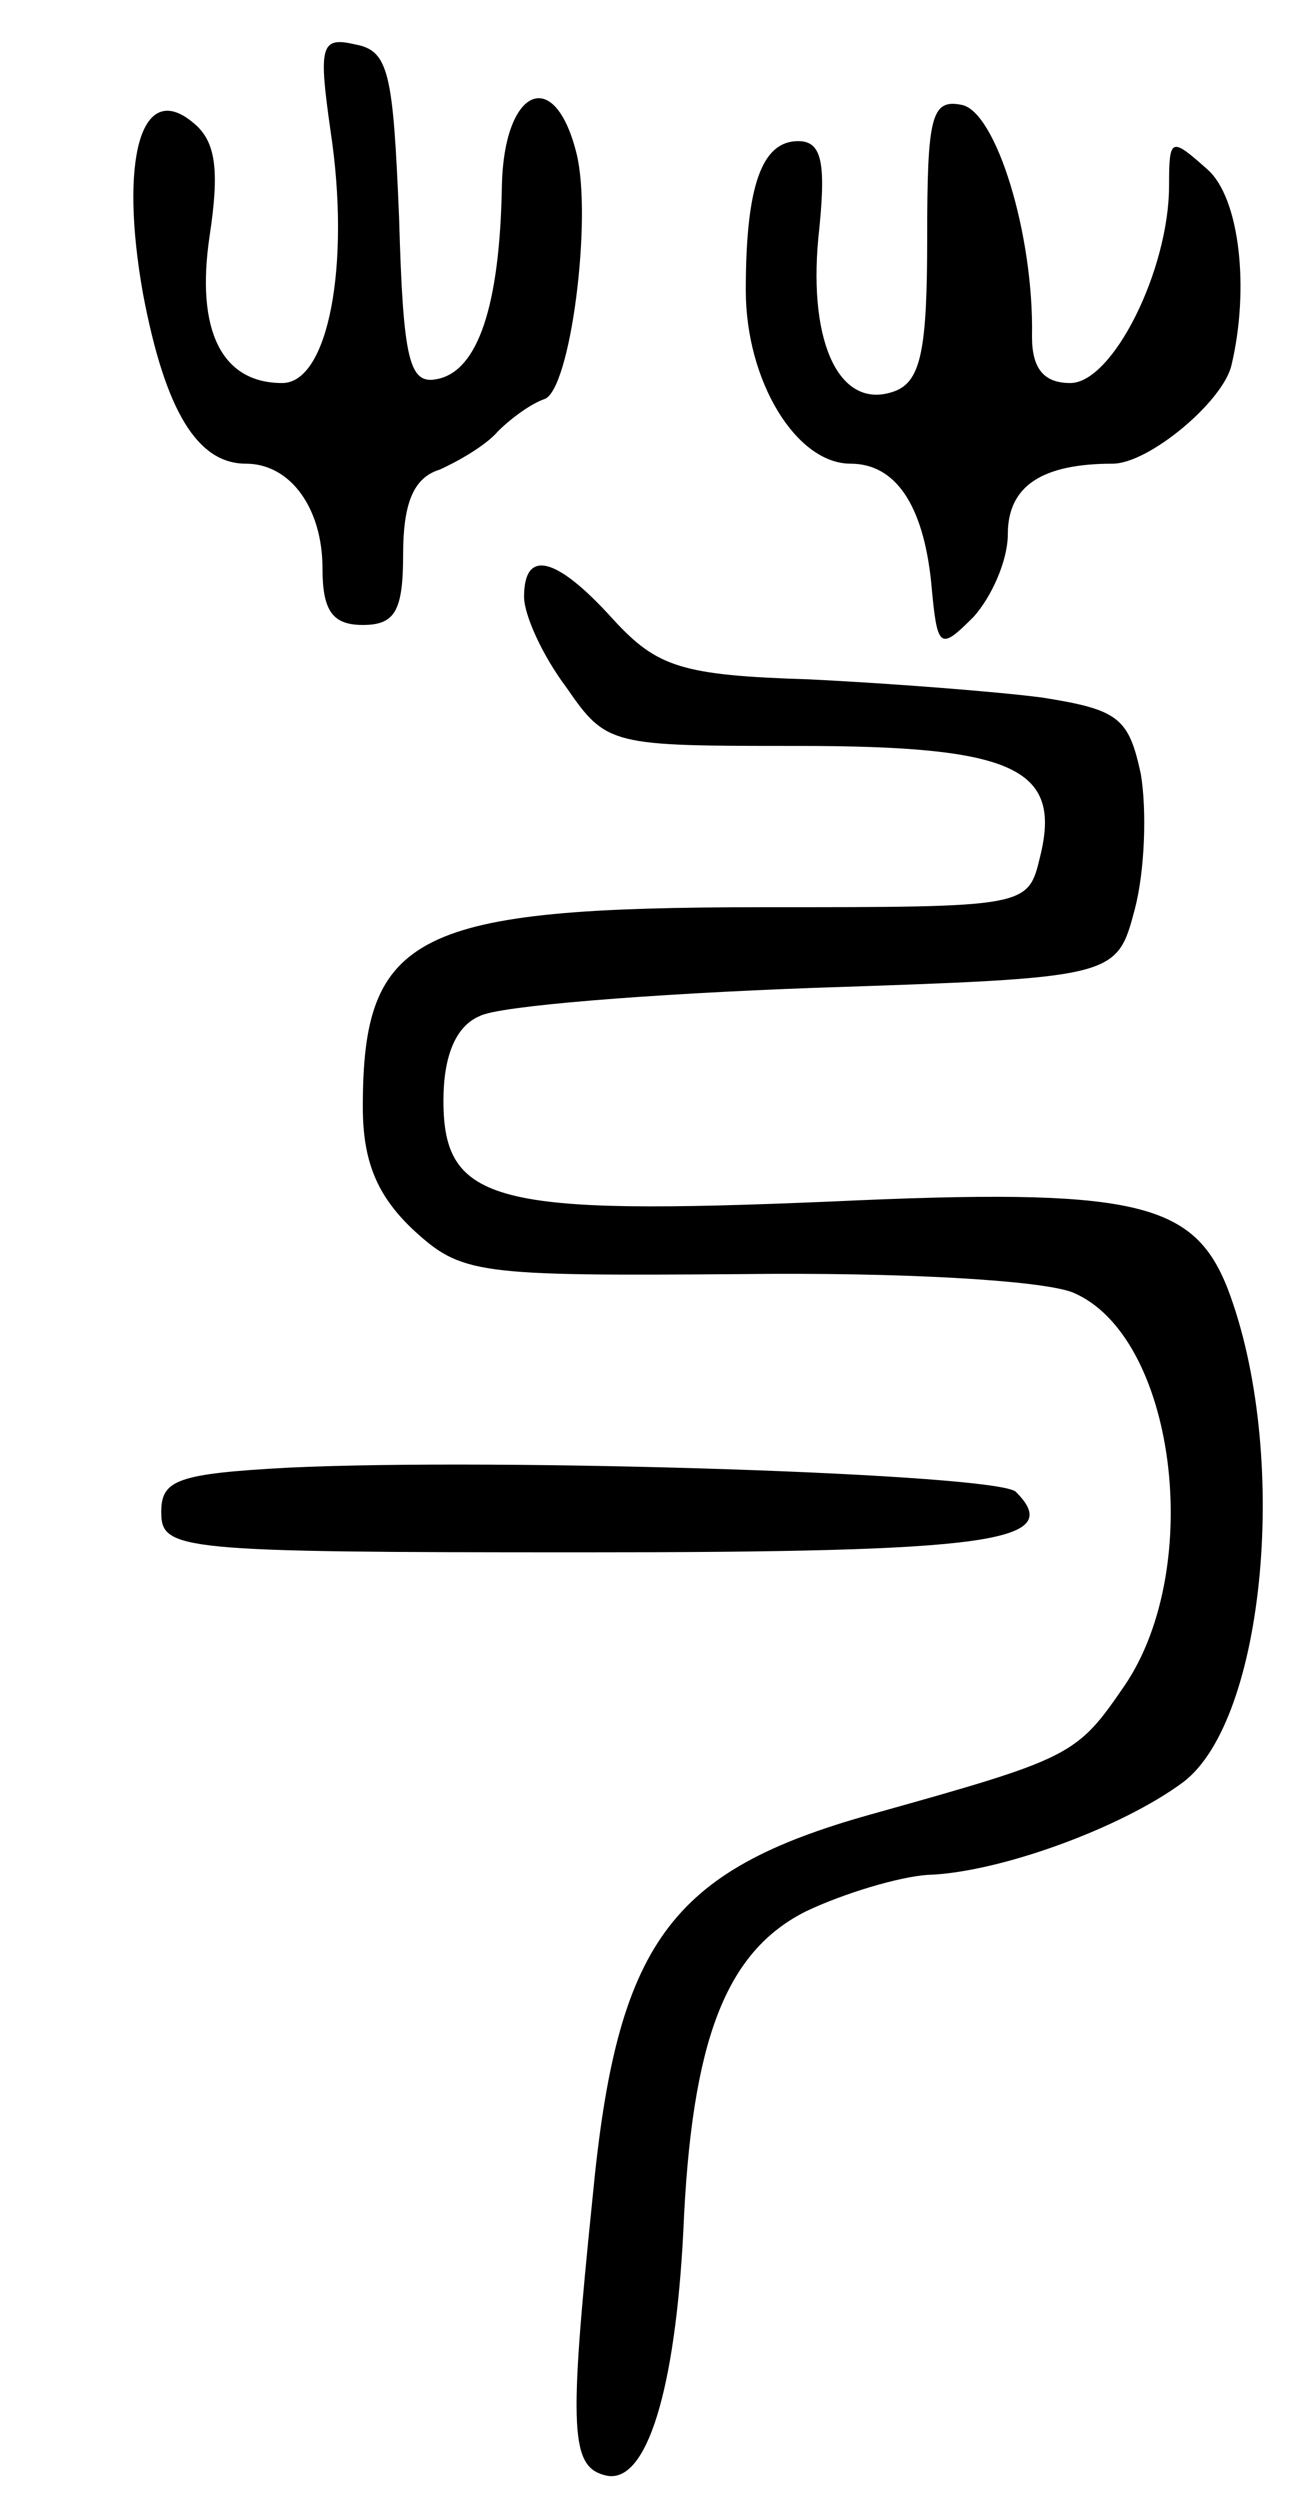 <svg version="1.0" xmlns="http://www.w3.org/2000/svg" width="64" height="124" viewBox="0 0 64 124" ><g transform="translate(0,124) scale(0.1,-0.1)" ><path d="M164 1175 c10 -66 -1 -125 -24 -125 -30 0 -43 26 -36 73 5 33 3 47 -8 56 -26 22 -37 -18 -25 -85 11 -58 27 -84 51 -84 22 0 38 -22 38 -52 0 -21 5 -28 20 -28 16 0 20 7 20 35 0 25 5 38 18 42 9 4 23 12 29 19 7 7 17 14 23 16 13 4 24 90 16 122 -11 44 -36 32 -37 -16 -1 -60 -12 -92 -32 -96 -14 -3 -17 9 -19 80 -3 72 -5 83 -22 86 -17 4 -18 -1 -12 -43z"/><path d="M460 1122 c0 -55 -3 -71 -16 -76 -27 -10 -43 23 -38 76 4 37 2 48 -10 48 -18 0 -26 -22 -26 -74 0 -45 25 -86 52 -86 22 0 36 -20 40 -59 3 -33 4 -34 21 -17 9 10 17 28 17 41 0 24 17 35 52 35 18 0 55 31 59 49 9 38 4 83 -12 97 -18 16 -19 16 -19 -8 0 -42 -28 -98 -49 -98 -13 0 -19 7 -19 23 1 51 -18 112 -35 115 -15 3 -17 -6 -17 -66z"/><path d="M260 944 c0 -9 9 -29 21 -45 20 -29 22 -29 115 -29 107 0 131 -11 120 -55 -6 -25 -6 -25 -137 -25 -173 0 -199 -13 -199 -99 0 -27 7 -44 25 -61 24 -22 31 -23 162 -22 80 1 149 -3 165 -9 51 -21 66 -136 26 -195 -24 -35 -26 -36 -126 -64 -100 -28 -126 -64 -138 -190 -12 -117 -11 -134 7 -138 20 -4 34 43 38 121 4 95 21 139 61 159 19 9 46 17 60 18 35 1 96 23 127 46 41 31 53 164 22 245 -17 43 -46 50 -197 43 -166 -7 -192 -1 -192 50 0 22 6 37 18 42 9 5 84 11 166 14 150 5 150 5 159 39 5 19 6 49 3 67 -6 28 -11 32 -49 38 -23 3 -75 7 -115 9 -64 2 -76 6 -98 30 -28 31 -44 35 -44 11z"/><path d="M143 512 c-55 -3 -63 -6 -63 -22 0 -19 8 -20 209 -20 202 0 240 5 215 30 -9 9 -255 17 -361 12z"/></g></svg> 
